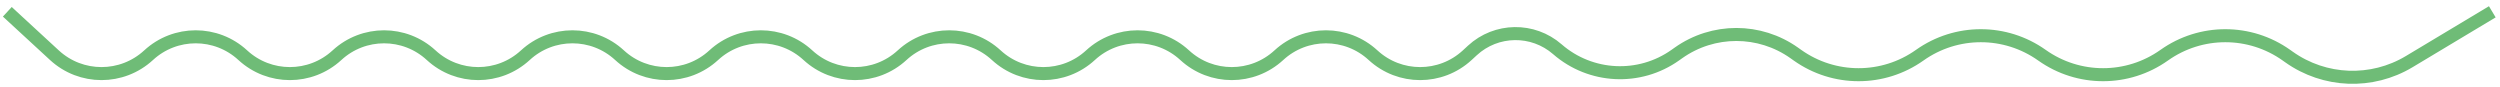 <?xml version="1.0" encoding="UTF-8"?> <svg xmlns="http://www.w3.org/2000/svg" width="288" height="10" viewBox="0 0 288 10" fill="none"><path d="M0.843 1.359L6.268 6.359C9.333 9.184 14.053 9.184 17.119 6.359V6.359C20.184 3.534 24.904 3.534 27.969 6.359V6.359C31.034 9.184 35.754 9.184 38.82 6.359V6.359C41.885 3.534 46.605 3.534 49.67 6.359V6.359C52.735 9.184 57.456 9.184 60.521 6.359V6.359C63.586 3.534 68.306 3.534 71.371 6.359V6.359C74.436 9.184 79.156 9.184 82.222 6.359V6.359C85.287 3.534 90.007 3.534 93.072 6.359V6.359C96.138 9.184 100.858 9.184 103.923 6.359V6.359C106.988 3.534 111.708 3.534 114.773 6.359V6.359C117.839 9.184 122.559 9.184 125.624 6.359V6.359C128.689 3.534 133.409 3.534 136.474 6.359V6.359C139.54 9.184 144.26 9.184 147.325 6.359V6.359C150.39 3.534 155.11 3.534 158.175 6.359V6.359C161.241 9.184 165.961 9.184 169.026 6.359L169.619 5.812C172.37 3.277 176.587 3.217 179.409 5.673V5.673C183.243 9.009 188.863 9.286 193.007 6.343L193.347 6.102C197.347 3.262 202.706 3.262 206.706 6.102L207.068 6.359C211.285 9.353 216.934 9.353 221.151 6.359V6.359C225.367 3.365 231.017 3.365 235.233 6.359V6.359C239.45 9.353 245.099 9.353 249.316 6.359V6.359C253.533 3.365 259.182 3.365 263.399 6.359L263.691 6.566C267.791 9.478 273.226 9.688 277.539 7.101L287.113 1.359" stroke="#6FBC77" stroke-width="1.5"></path></svg> 